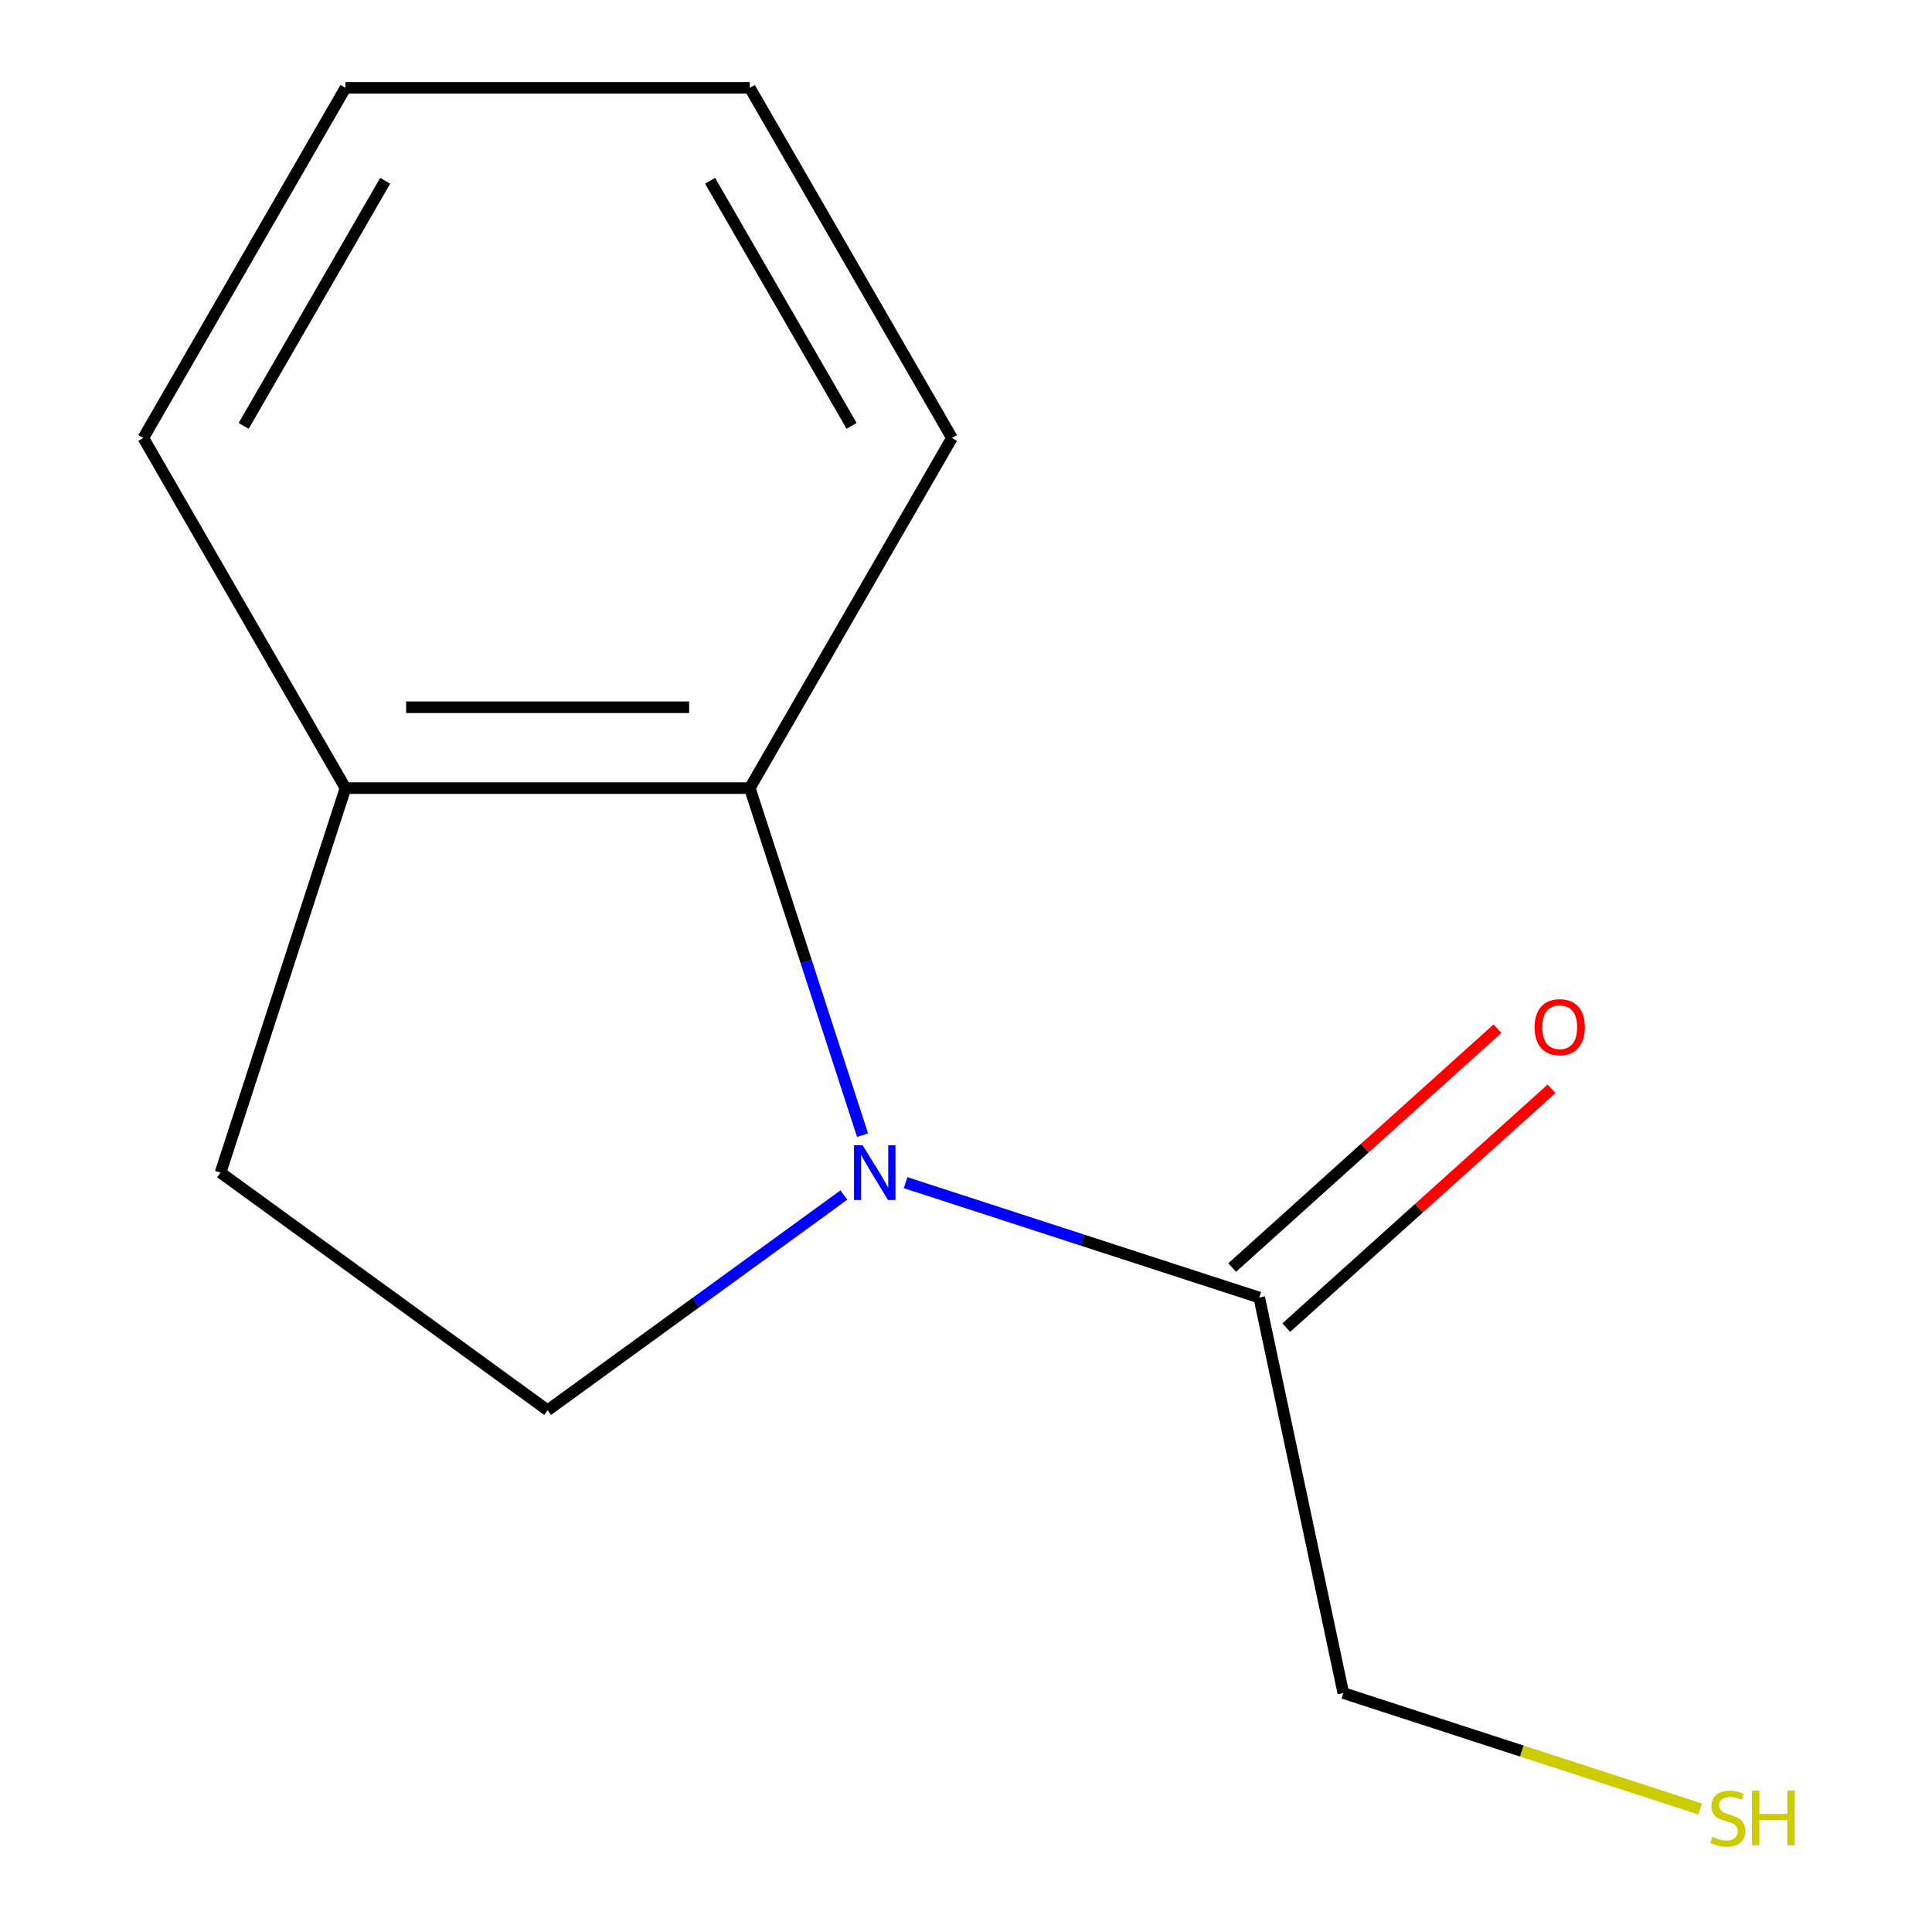 <?xml version='1.0' encoding='iso-8859-1'?>
<svg version='1.1' baseProfile='full'
              xmlns='http://www.w3.org/2000/svg'
                      xmlns:rdkit='http://www.rdkit.org/xml'
                      xmlns:xlink='http://www.w3.org/1999/xlink'
                  xml:space='preserve'
width='1000px' height='1000px' viewBox='0 0 1000 1000'>
<!-- END OF HEADER -->
<rect style='opacity:1.0;fill:#FFFFFF;stroke:none' width='1000' height='1000' x='0' y='0'> </rect>
<path class='bond-0' d='M 446.461,587.559 L 417.277,497.741' style='fill:none;fill-rule:evenodd;stroke:#0000FF;stroke-width:6px;stroke-linecap:butt;stroke-linejoin:miter;stroke-opacity:1' />
<path class='bond-0' d='M 417.277,497.741 L 388.094,407.922' style='fill:none;fill-rule:evenodd;stroke:#000000;stroke-width:6px;stroke-linecap:butt;stroke-linejoin:miter;stroke-opacity:1' />
<path class='bond-1' d='M 468.734,612.14 L 560.262,641.879' style='fill:none;fill-rule:evenodd;stroke:#0000FF;stroke-width:6px;stroke-linecap:butt;stroke-linejoin:miter;stroke-opacity:1' />
<path class='bond-1' d='M 560.262,641.879 L 651.79,671.619' style='fill:none;fill-rule:evenodd;stroke:#000000;stroke-width:6px;stroke-linecap:butt;stroke-linejoin:miter;stroke-opacity:1' />
<path class='bond-2' d='M 436.79,618.555 L 360.124,674.256' style='fill:none;fill-rule:evenodd;stroke:#0000FF;stroke-width:6px;stroke-linecap:butt;stroke-linejoin:miter;stroke-opacity:1' />
<path class='bond-2' d='M 360.124,674.256 L 283.458,729.957' style='fill:none;fill-rule:evenodd;stroke:#000000;stroke-width:6px;stroke-linecap:butt;stroke-linejoin:miter;stroke-opacity:1' />
<path class='bond-3' d='M 388.094,407.922 L 178.823,407.922' style='fill:none;fill-rule:evenodd;stroke:#000000;stroke-width:6px;stroke-linecap:butt;stroke-linejoin:miter;stroke-opacity:1' />
<path class='bond-3' d='M 356.703,366.068 L 210.214,366.068' style='fill:none;fill-rule:evenodd;stroke:#000000;stroke-width:6px;stroke-linecap:butt;stroke-linejoin:miter;stroke-opacity:1' />
<path class='bond-8' d='M 388.094,407.922 L 492.729,226.688' style='fill:none;fill-rule:evenodd;stroke:#000000;stroke-width:6px;stroke-linecap:butt;stroke-linejoin:miter;stroke-opacity:1' />
<path class='bond-4' d='M 665.793,687.171 L 734.437,625.364' style='fill:none;fill-rule:evenodd;stroke:#000000;stroke-width:6px;stroke-linecap:butt;stroke-linejoin:miter;stroke-opacity:1' />
<path class='bond-4' d='M 734.437,625.364 L 803.08,563.557' style='fill:none;fill-rule:evenodd;stroke:#FF0000;stroke-width:6px;stroke-linecap:butt;stroke-linejoin:miter;stroke-opacity:1' />
<path class='bond-4' d='M 637.787,656.067 L 706.431,594.26' style='fill:none;fill-rule:evenodd;stroke:#000000;stroke-width:6px;stroke-linecap:butt;stroke-linejoin:miter;stroke-opacity:1' />
<path class='bond-4' d='M 706.431,594.26 L 775.074,532.453' style='fill:none;fill-rule:evenodd;stroke:#FF0000;stroke-width:6px;stroke-linecap:butt;stroke-linejoin:miter;stroke-opacity:1' />
<path class='bond-7' d='M 651.79,671.619 L 695.3,876.317' style='fill:none;fill-rule:evenodd;stroke:#000000;stroke-width:6px;stroke-linecap:butt;stroke-linejoin:miter;stroke-opacity:1' />
<path class='bond-5' d='M 283.458,729.957 L 114.155,606.951' style='fill:none;fill-rule:evenodd;stroke:#000000;stroke-width:6px;stroke-linecap:butt;stroke-linejoin:miter;stroke-opacity:1' />
<path class='bond-9' d='M 178.823,407.922 L 74.188,226.688' style='fill:none;fill-rule:evenodd;stroke:#000000;stroke-width:6px;stroke-linecap:butt;stroke-linejoin:miter;stroke-opacity:1' />
<path class='bond-12' d='M 178.823,407.922 L 114.155,606.951' style='fill:none;fill-rule:evenodd;stroke:#000000;stroke-width:6px;stroke-linecap:butt;stroke-linejoin:miter;stroke-opacity:1' />
<path class='bond-6' d='M 880.017,936.335 L 787.658,906.326' style='fill:none;fill-rule:evenodd;stroke:#CCCC00;stroke-width:6px;stroke-linecap:butt;stroke-linejoin:miter;stroke-opacity:1' />
<path class='bond-6' d='M 787.658,906.326 L 695.3,876.317' style='fill:none;fill-rule:evenodd;stroke:#000000;stroke-width:6px;stroke-linecap:butt;stroke-linejoin:miter;stroke-opacity:1' />
<path class='bond-10' d='M 492.729,226.688 L 388.094,45.455' style='fill:none;fill-rule:evenodd;stroke:#000000;stroke-width:6px;stroke-linecap:butt;stroke-linejoin:miter;stroke-opacity:1' />
<path class='bond-10' d='M 440.787,220.43 L 367.542,93.567' style='fill:none;fill-rule:evenodd;stroke:#000000;stroke-width:6px;stroke-linecap:butt;stroke-linejoin:miter;stroke-opacity:1' />
<path class='bond-13' d='M 74.188,226.688 L 178.823,45.455' style='fill:none;fill-rule:evenodd;stroke:#000000;stroke-width:6px;stroke-linecap:butt;stroke-linejoin:miter;stroke-opacity:1' />
<path class='bond-13' d='M 126.13,220.43 L 199.374,93.567' style='fill:none;fill-rule:evenodd;stroke:#000000;stroke-width:6px;stroke-linecap:butt;stroke-linejoin:miter;stroke-opacity:1' />
<path class='bond-11' d='M 388.094,45.455 L 178.823,45.455' style='fill:none;fill-rule:evenodd;stroke:#000000;stroke-width:6px;stroke-linecap:butt;stroke-linejoin:miter;stroke-opacity:1' />
<path  class='atom-0' d='M 446.502 592.791
L 455.782 607.791
Q 456.702 609.271, 458.182 611.951
Q 459.662 614.631, 459.742 614.791
L 459.742 592.791
L 463.502 592.791
L 463.502 621.111
L 459.622 621.111
L 449.662 604.711
Q 448.502 602.791, 447.262 600.591
Q 446.062 598.391, 445.702 597.711
L 445.702 621.111
L 442.022 621.111
L 442.022 592.791
L 446.502 592.791
' fill='#0000FF'/>
<path  class='atom-5' d='M 794.309 531.669
Q 794.309 524.869, 797.669 521.069
Q 801.029 517.269, 807.309 517.269
Q 813.589 517.269, 816.949 521.069
Q 820.309 524.869, 820.309 531.669
Q 820.309 538.549, 816.909 542.469
Q 813.509 546.349, 807.309 546.349
Q 801.069 546.349, 797.669 542.469
Q 794.309 538.589, 794.309 531.669
M 807.309 543.149
Q 811.629 543.149, 813.949 540.269
Q 816.309 537.349, 816.309 531.669
Q 816.309 526.109, 813.949 523.309
Q 811.629 520.469, 807.309 520.469
Q 802.989 520.469, 800.629 523.269
Q 798.309 526.069, 798.309 531.669
Q 798.309 537.389, 800.629 540.269
Q 802.989 543.149, 807.309 543.149
' fill='#FF0000'/>
<path  class='atom-7' d='M 886.329 950.745
Q 886.649 950.865, 887.969 951.425
Q 889.289 951.985, 890.729 952.345
Q 892.209 952.665, 893.649 952.665
Q 896.329 952.665, 897.889 951.385
Q 899.449 950.065, 899.449 947.785
Q 899.449 946.225, 898.649 945.265
Q 897.889 944.305, 896.689 943.785
Q 895.489 943.265, 893.489 942.665
Q 890.969 941.905, 889.449 941.185
Q 887.969 940.465, 886.889 938.945
Q 885.849 937.425, 885.849 934.865
Q 885.849 931.305, 888.249 929.105
Q 890.689 926.905, 895.489 926.905
Q 898.769 926.905, 902.489 928.465
L 901.569 931.545
Q 898.169 930.145, 895.609 930.145
Q 892.849 930.145, 891.329 931.305
Q 889.809 932.425, 889.849 934.385
Q 889.849 935.905, 890.609 936.825
Q 891.409 937.745, 892.529 938.265
Q 893.689 938.785, 895.609 939.385
Q 898.169 940.185, 899.689 940.985
Q 901.209 941.785, 902.289 943.425
Q 903.409 945.025, 903.409 947.785
Q 903.409 951.705, 900.769 953.825
Q 898.169 955.905, 893.809 955.905
Q 891.289 955.905, 889.369 955.345
Q 887.489 954.825, 885.249 953.905
L 886.329 950.745
' fill='#CCCC00'/>
<path  class='atom-7' d='M 906.809 926.825
L 910.649 926.825
L 910.649 938.865
L 925.129 938.865
L 925.129 926.825
L 928.969 926.825
L 928.969 955.145
L 925.129 955.145
L 925.129 942.065
L 910.649 942.065
L 910.649 955.145
L 906.809 955.145
L 906.809 926.825
' fill='#CCCC00'/>
</svg>
